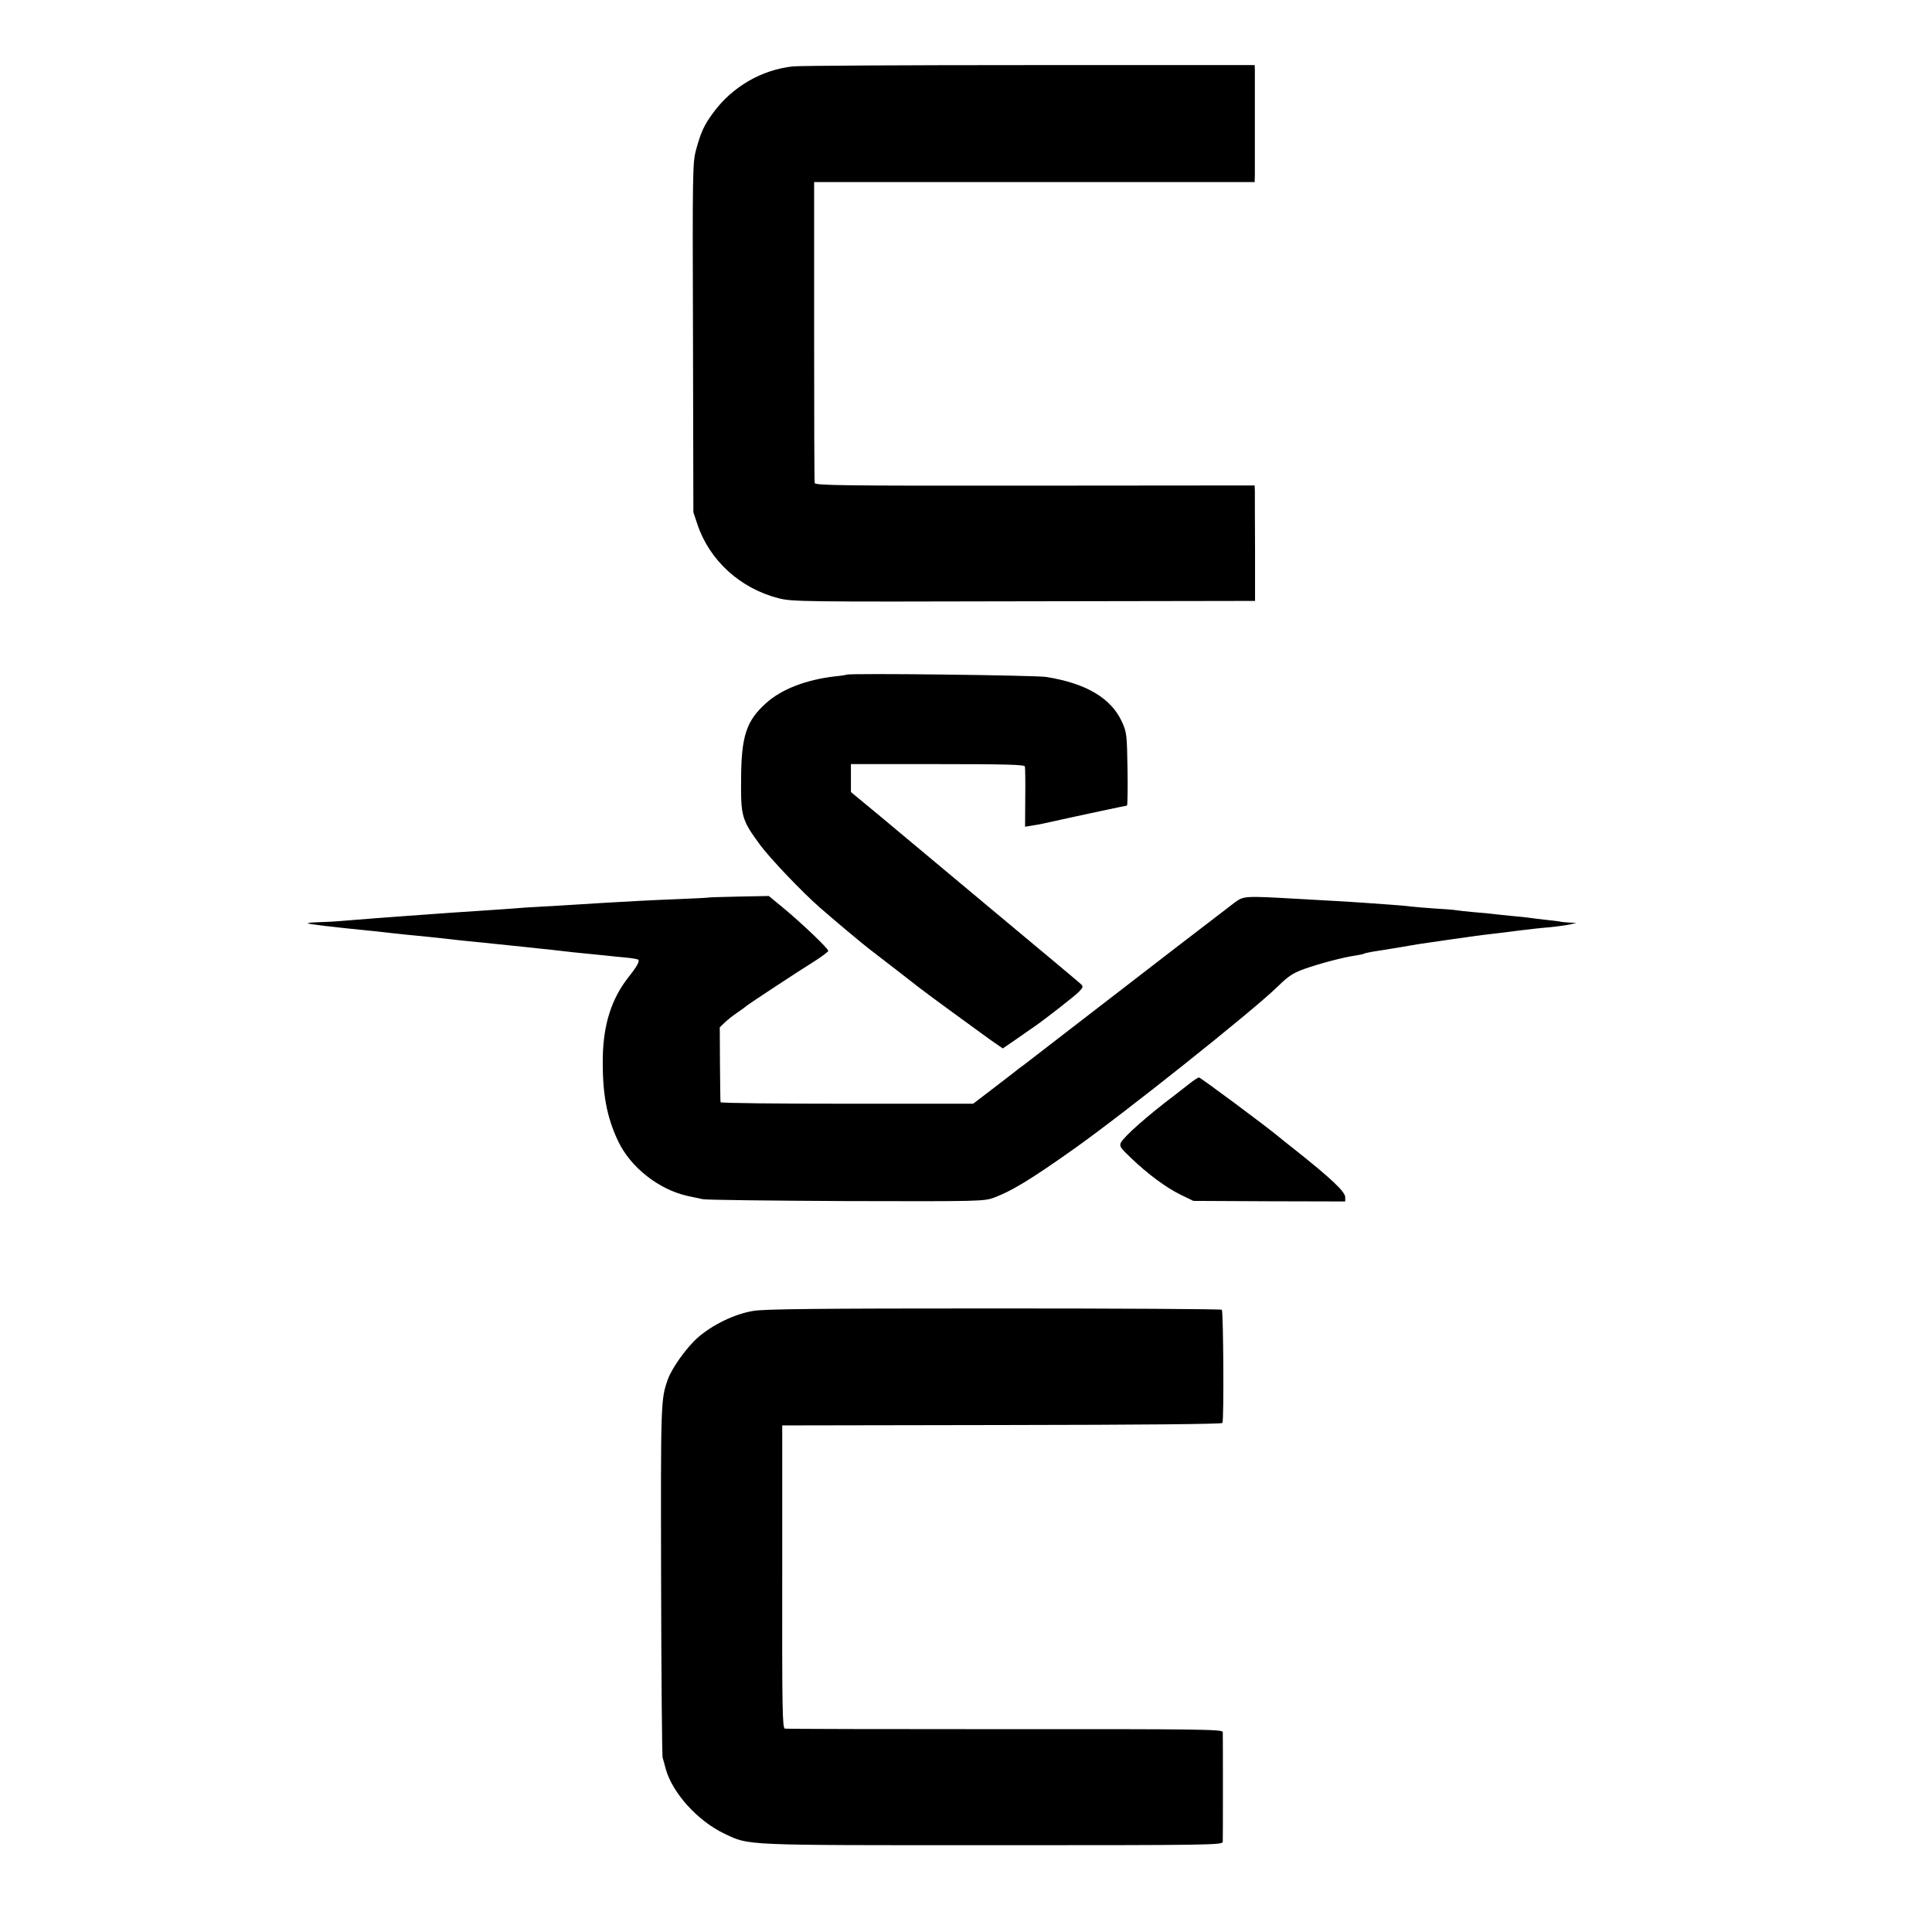 <?xml version="1.0" standalone="no"?>
<!DOCTYPE svg PUBLIC "-//W3C//DTD SVG 20010904//EN"
 "http://www.w3.org/TR/2001/REC-SVG-20010904/DTD/svg10.dtd">
<svg version="1.0" xmlns="http://www.w3.org/2000/svg"
 width="1024pt" height="1024pt" viewBox="0 0 1024 1024"
 preserveAspectRatio="xMidYMid meet">
<g transform="translate(0,1024) scale(0.1,-0.1)"
fill="#000000" stroke="none">
<path d="M4202 9888 c-166 -18 -320 -108 -420 -243 -51 -69 -67 -105 -93 -200
-18 -66 -19 -117 -16 -995 l2 -925 22 -66 c65 -191 227 -338 430 -390 73 -18
120 -19 1300 -16 l1225 2 0 275 c-1 151 -1 289 -1 306 l-1 31 -1164 -1 c-1028
-1 -1165 1 -1168 14 -2 8 -3 371 -3 805 l0 790 1168 0 1167 0 1 40 c0 56 0
525 0 555 l-1 25 -1193 0 c-655 0 -1221 -3 -1255 -7z"/>
<path d="M4487 6664 c-1 -1 -29 -6 -62 -9 -154 -18 -283 -68 -365 -142 -104
-93 -131 -175 -132 -400 -2 -202 3 -218 102 -353 51 -69 221 -248 315 -330 68
-60 228 -194 265 -222 38 -29 249 -192 265 -205 23 -19 315 -232 375 -275 l65
-45 70 48 c39 27 81 57 95 66 62 43 217 164 239 187 22 23 23 28 10 40 -8 8
-210 177 -449 376 -239 200 -510 426 -602 503 l-168 139 0 74 0 74 459 0 c358
0 460 -3 463 -12 2 -7 3 -82 2 -167 l-1 -153 36 6 c20 3 45 8 56 10 226 50
443 96 448 96 3 0 5 87 3 193 -3 182 -4 195 -29 250 -57 126 -189 205 -402
239 -59 9 -1049 21 -1058 12z"/>
<path d="M3757 5483 c-2 -1 -70 -5 -152 -8 -83 -3 -181 -8 -220 -10 -118 -6
-277 -16 -340 -20 -33 -2 -109 -7 -170 -10 -60 -3 -135 -8 -165 -11 -30 -2
-89 -6 -130 -9 -124 -8 -256 -17 -430 -30 -166 -12 -198 -15 -275 -21 -120
-10 -130 -10 -192 -12 -31 -1 -54 -4 -52 -6 4 -4 126 -19 349 -41 25 -3 65 -7
90 -10 53 -6 111 -12 195 -20 33 -3 76 -8 95 -10 19 -2 59 -7 88 -10 28 -3 73
-7 100 -10 26 -3 70 -7 97 -10 119 -12 153 -16 200 -21 28 -3 66 -7 85 -9 105
-12 130 -15 185 -20 33 -3 78 -8 100 -10 22 -3 67 -7 99 -10 33 -3 63 -8 68
-11 11 -7 -6 -37 -53 -96 -87 -111 -131 -247 -134 -421 -3 -191 20 -317 82
-447 66 -138 215 -255 368 -289 28 -6 64 -14 80 -17 17 -4 358 -8 760 -10 709
-2 731 -1 783 18 94 35 196 97 422 257 275 195 951 734 1082 862 56 55 80 71
140 93 82 29 207 62 270 71 24 4 46 8 49 11 4 2 24 6 45 10 22 3 89 14 149 24
61 11 130 22 155 25 25 3 56 8 70 10 14 2 45 7 70 10 25 3 56 8 70 10 14 2 48
7 75 10 62 7 100 12 195 24 41 5 109 13 150 16 41 4 91 11 110 15 l35 8 -35 2
c-19 1 -44 3 -55 6 -11 2 -45 6 -75 9 -30 3 -66 8 -80 10 -14 2 -56 7 -95 10
-38 4 -81 8 -95 10 -14 2 -61 7 -105 10 -44 4 -89 9 -100 11 -10 2 -62 6 -115
9 -52 4 -106 8 -120 10 -14 2 -63 7 -110 10 -47 3 -110 8 -140 10 -30 2 -102
7 -160 10 -58 3 -145 8 -195 11 -280 16 -283 15 -330 -19 -24 -18 -174 -133
-335 -257 -678 -523 -756 -583 -783 -604 -16 -11 -41 -30 -55 -42 -15 -12 -69
-53 -121 -93 l-93 -71 -669 0 c-368 0 -670 3 -670 8 -1 4 -2 95 -3 202 l-1
195 26 25 c14 14 46 39 70 55 24 16 46 33 49 36 6 6 262 175 363 238 37 24 67
47 67 51 0 13 -141 147 -235 225 l-80 66 -158 -3 c-87 -2 -159 -4 -160 -5z"/>
<path d="M6300 4493 c-25 -19 -58 -45 -73 -57 -141 -106 -268 -218 -286 -252
-9 -19 -3 -28 53 -81 92 -88 186 -157 263 -195 l68 -33 403 -2 402 -1 0 22 c0
30 -76 101 -270 255 -36 28 -72 57 -80 64 -71 59 -418 317 -425 316 -6 0 -30
-16 -55 -36z"/>
<path d="M3993 3292 c-99 -16 -218 -74 -295 -142 -60 -53 -136 -160 -158 -220
-38 -108 -38 -116 -36 -1064 1 -506 5 -931 8 -942 4 -12 11 -38 16 -58 36
-130 171 -279 314 -346 131 -62 87 -60 1421 -60 1152 0 1217 1 1218 18 1 22 1
562 0 582 -1 14 -120 16 -1153 15 -634 0 -1160 1 -1168 3 -13 3 -15 100 -14
805 l0 802 1163 2 c756 1 1166 5 1170 11 9 14 5 591 -3 600 -4 4 -547 7 -1206
7 -936 0 -1215 -3 -1277 -13z"/>
</g>
</svg>
